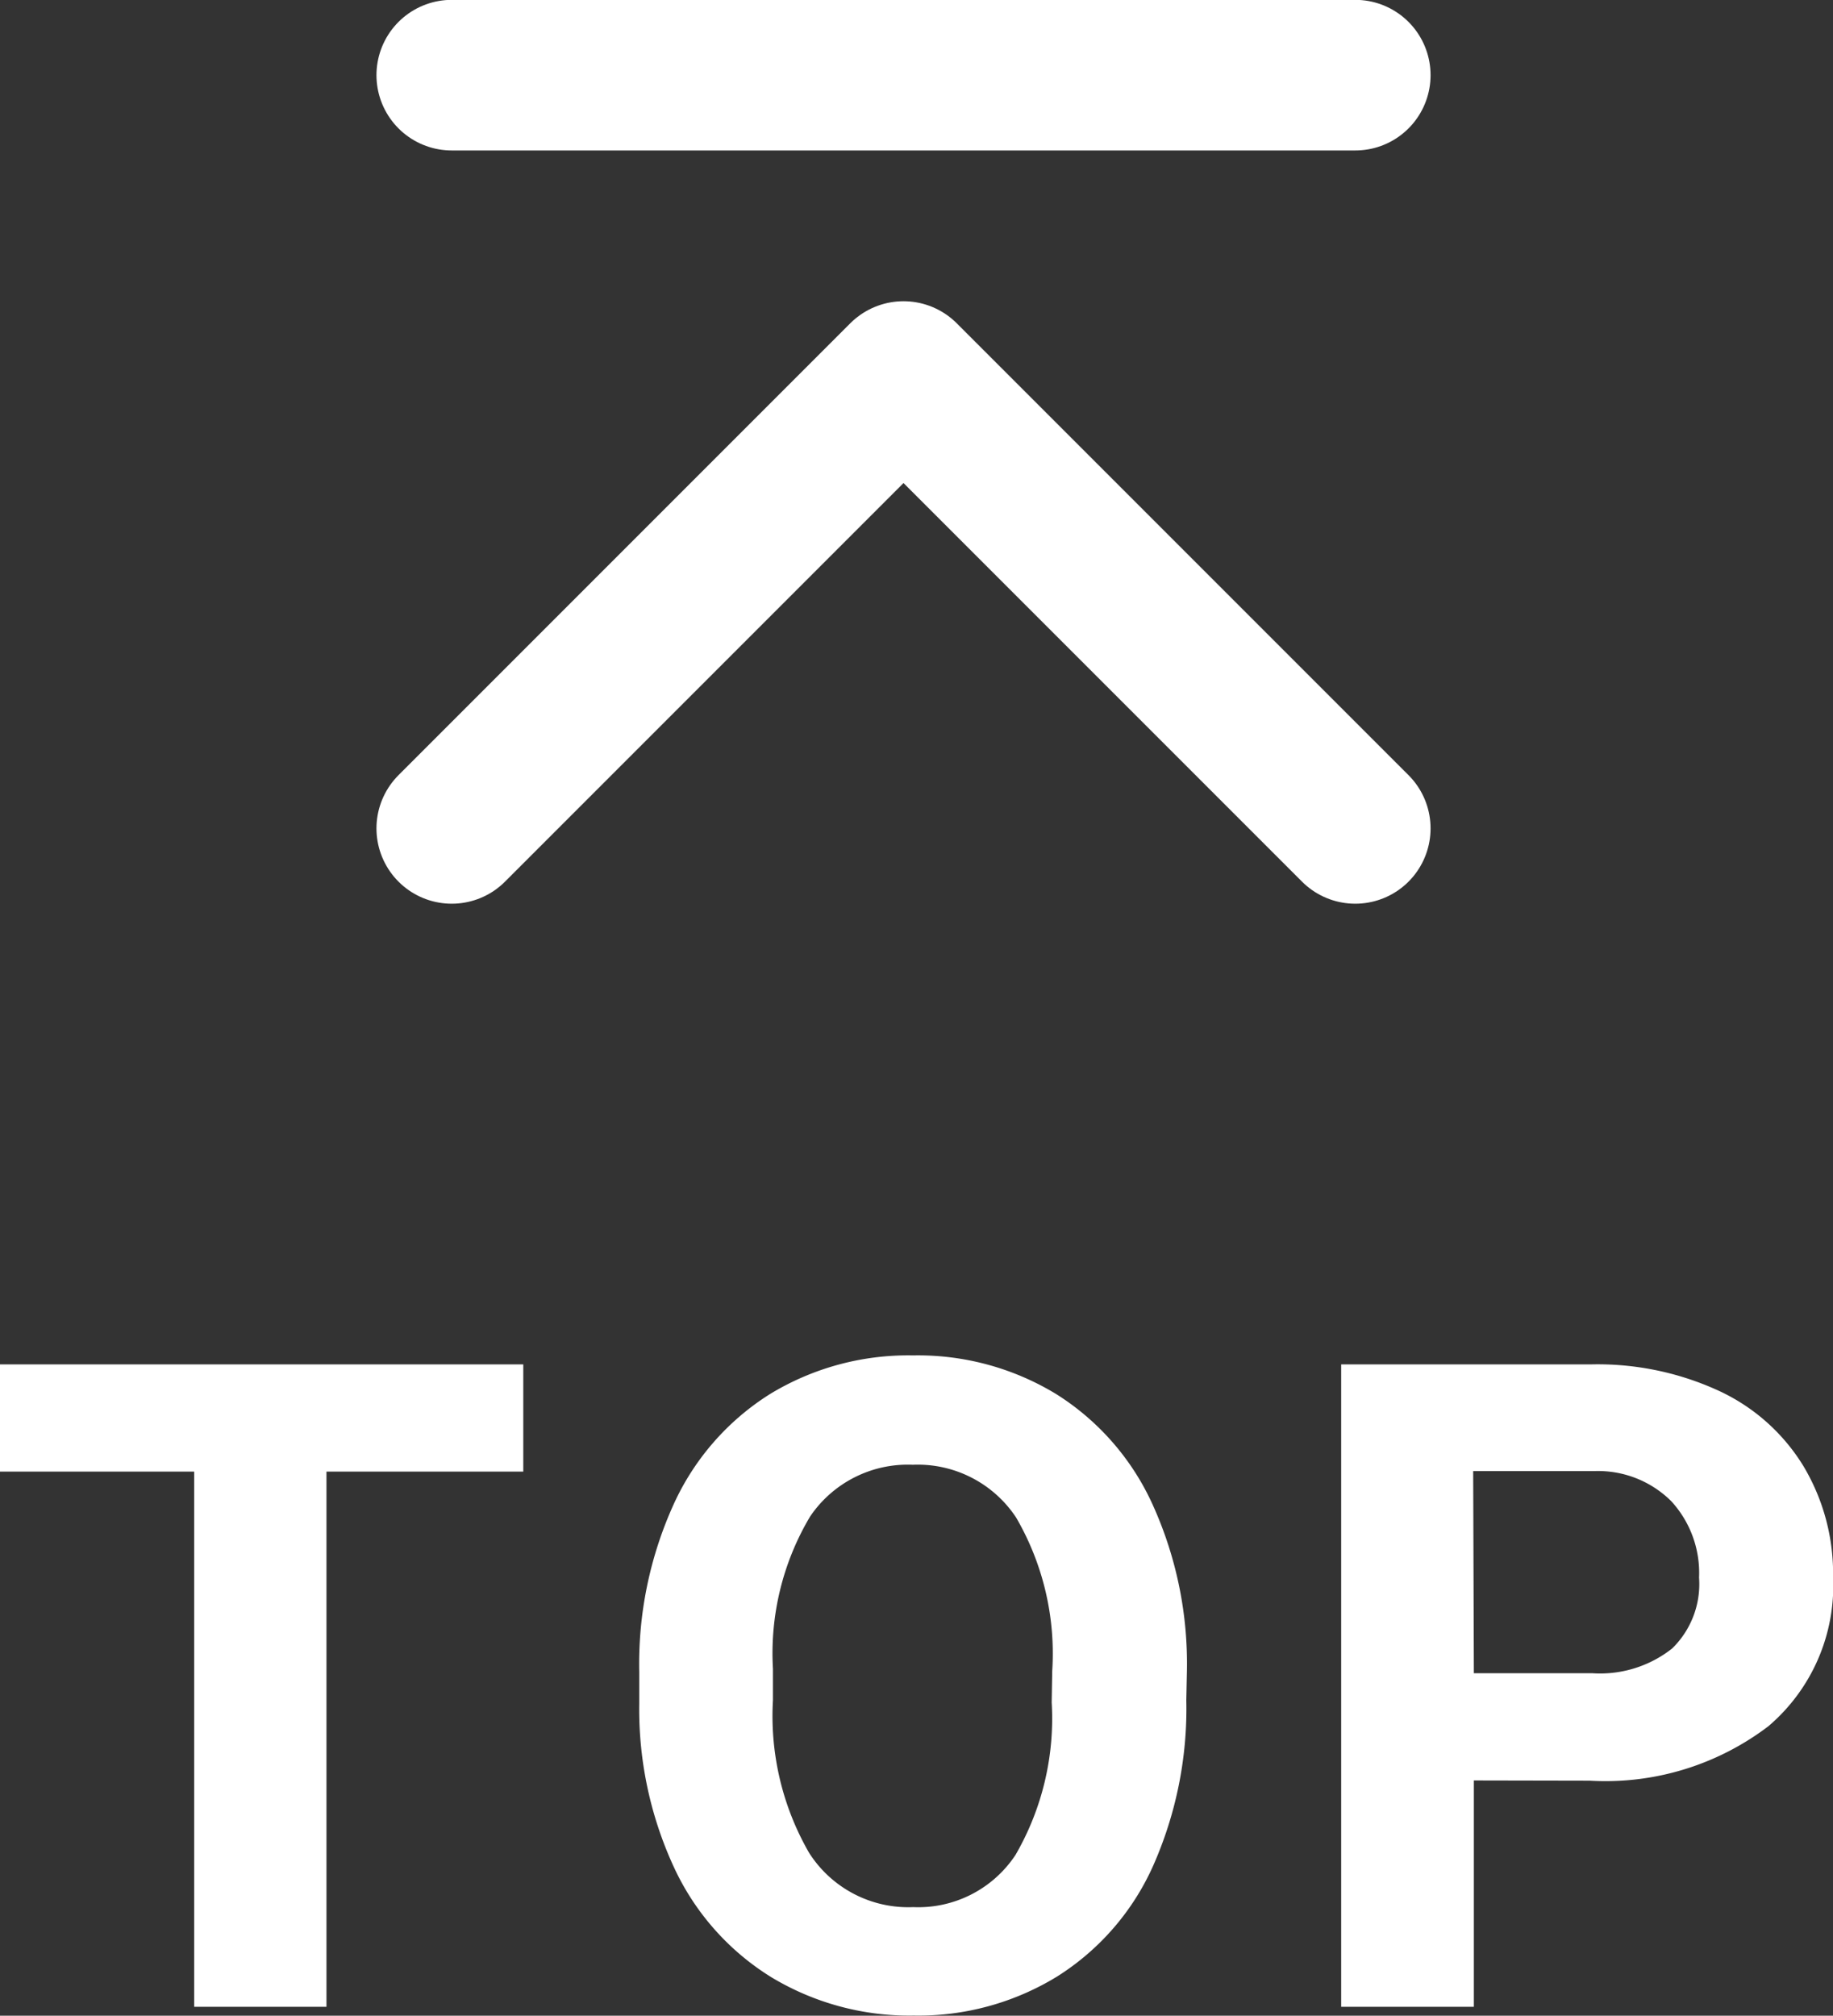 <svg xmlns="http://www.w3.org/2000/svg" width="24.345" height="26.766" viewBox="0 0 24.345 26.766">
  <rect x="0" y="0" width="24.345" height="26.766" fill="#333333" stroke="none"/>
  <g id="グループ_1911" data-name="グループ 1911" transform="translate(-1208 -11059)">
    <g id="グループ_370" data-name="グループ 370" transform="translate(-3576.5 -39)">
      <path id="パス_137" data-name="パス 137" d="M554.99,1424.008l6-6-6-6" transform="translate(3378.492 11663.99) rotate(-90)" fill="none" stroke="#fff" stroke-linecap="round" stroke-linejoin="round" stroke-width="2"/>
      <path id="パス_138" data-name="パス 138" d="M4790,11099.3h12" transform="translate(0.5 -0.302)" fill="none" stroke="#fff" stroke-linecap="round" stroke-width="2"/>
    </g>
    <path id="パス_139" data-name="パス 139" d="M7.184-7.107H4.57V0H2.813V-7.107H.234V-8.531H7.184Zm8.806,3.035a5.15,5.15,0,0,1-.445,2.209A3.354,3.354,0,0,1,14.27-.4a3.525,3.525,0,0,1-1.9.516,3.549,3.549,0,0,1-1.893-.51A3.387,3.387,0,0,1,9.187-1.849a5,5,0,0,1-.463-2.177v-.422a5.123,5.123,0,0,1,.454-2.218,3.381,3.381,0,0,1,1.283-1.471,3.53,3.53,0,0,1,1.9-.513,3.53,3.53,0,0,1,1.9.513,3.381,3.381,0,0,1,1.283,1.471,5.109,5.109,0,0,1,.454,2.212Zm-1.781-.387a3.59,3.59,0,0,0-.48-2.039,1.566,1.566,0,0,0-1.371-.7,1.566,1.566,0,0,0-1.365.688A3.549,3.549,0,0,0,10.5-4.488v.416a3.635,3.635,0,0,0,.48,2.027,1.562,1.562,0,0,0,1.383.721,1.548,1.548,0,0,0,1.359-.694,3.614,3.614,0,0,0,.48-2.024Zm5.6,1.453V0H18.047V-8.531h3.328a3.85,3.85,0,0,1,1.69.352,2.591,2.591,0,0,1,1.122,1,2.786,2.786,0,0,1,.393,1.474,2.45,2.45,0,0,1-.858,1.978,3.575,3.575,0,0,1-2.376.724Zm0-1.424h1.57a1.544,1.544,0,0,0,1.063-.328A1.193,1.193,0,0,0,22.8-5.7a1.407,1.407,0,0,0-.369-1.014,1.379,1.379,0,0,0-1.02-.4H19.8Z" transform="translate(1207.766 11085.648)" fill="#fff"/>
  </g>
</svg>
